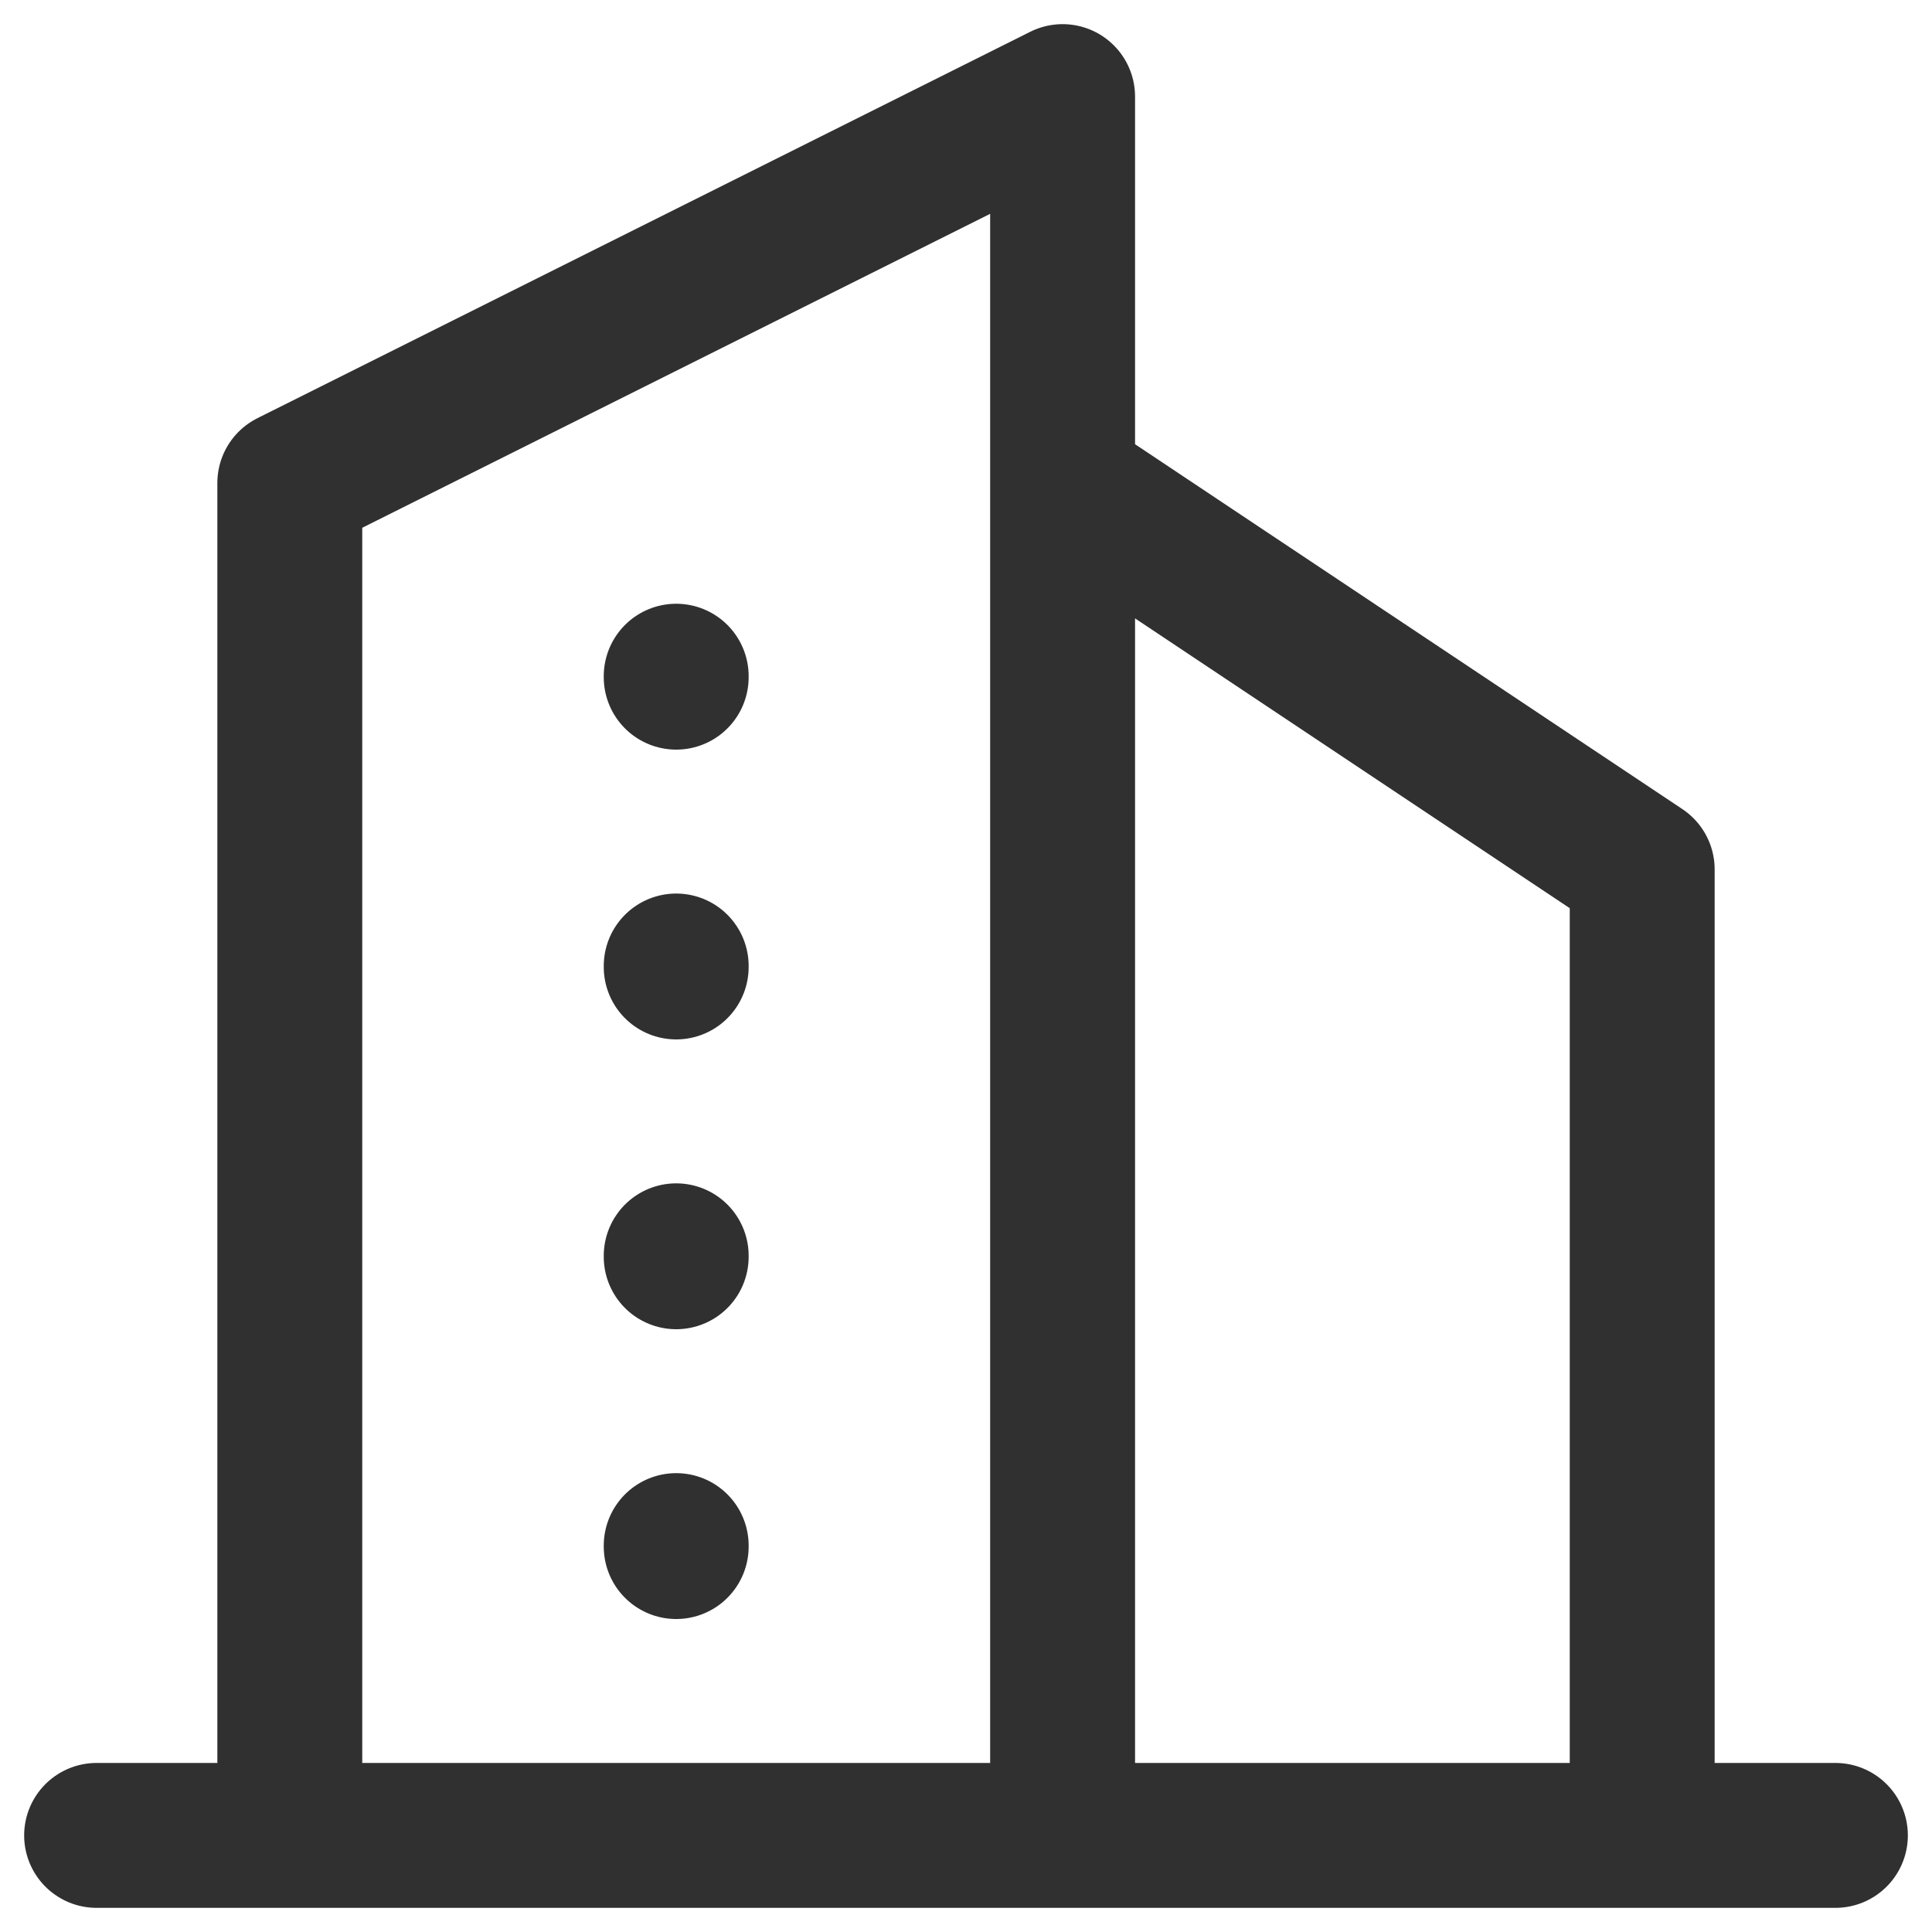 <svg width="20" height="20" viewBox="0 0 20 20" fill="none" xmlns="http://www.w3.org/2000/svg">
<path d="M1 19H19M3 19V5L11 1V19M17 19V9L11 5M7 7V7.01M7 10V10.01M7 13V13.01M7 16V16.01" stroke="#303030" stroke-width="1.5" stroke-linecap="round" stroke-linejoin="round"/>
</svg>
